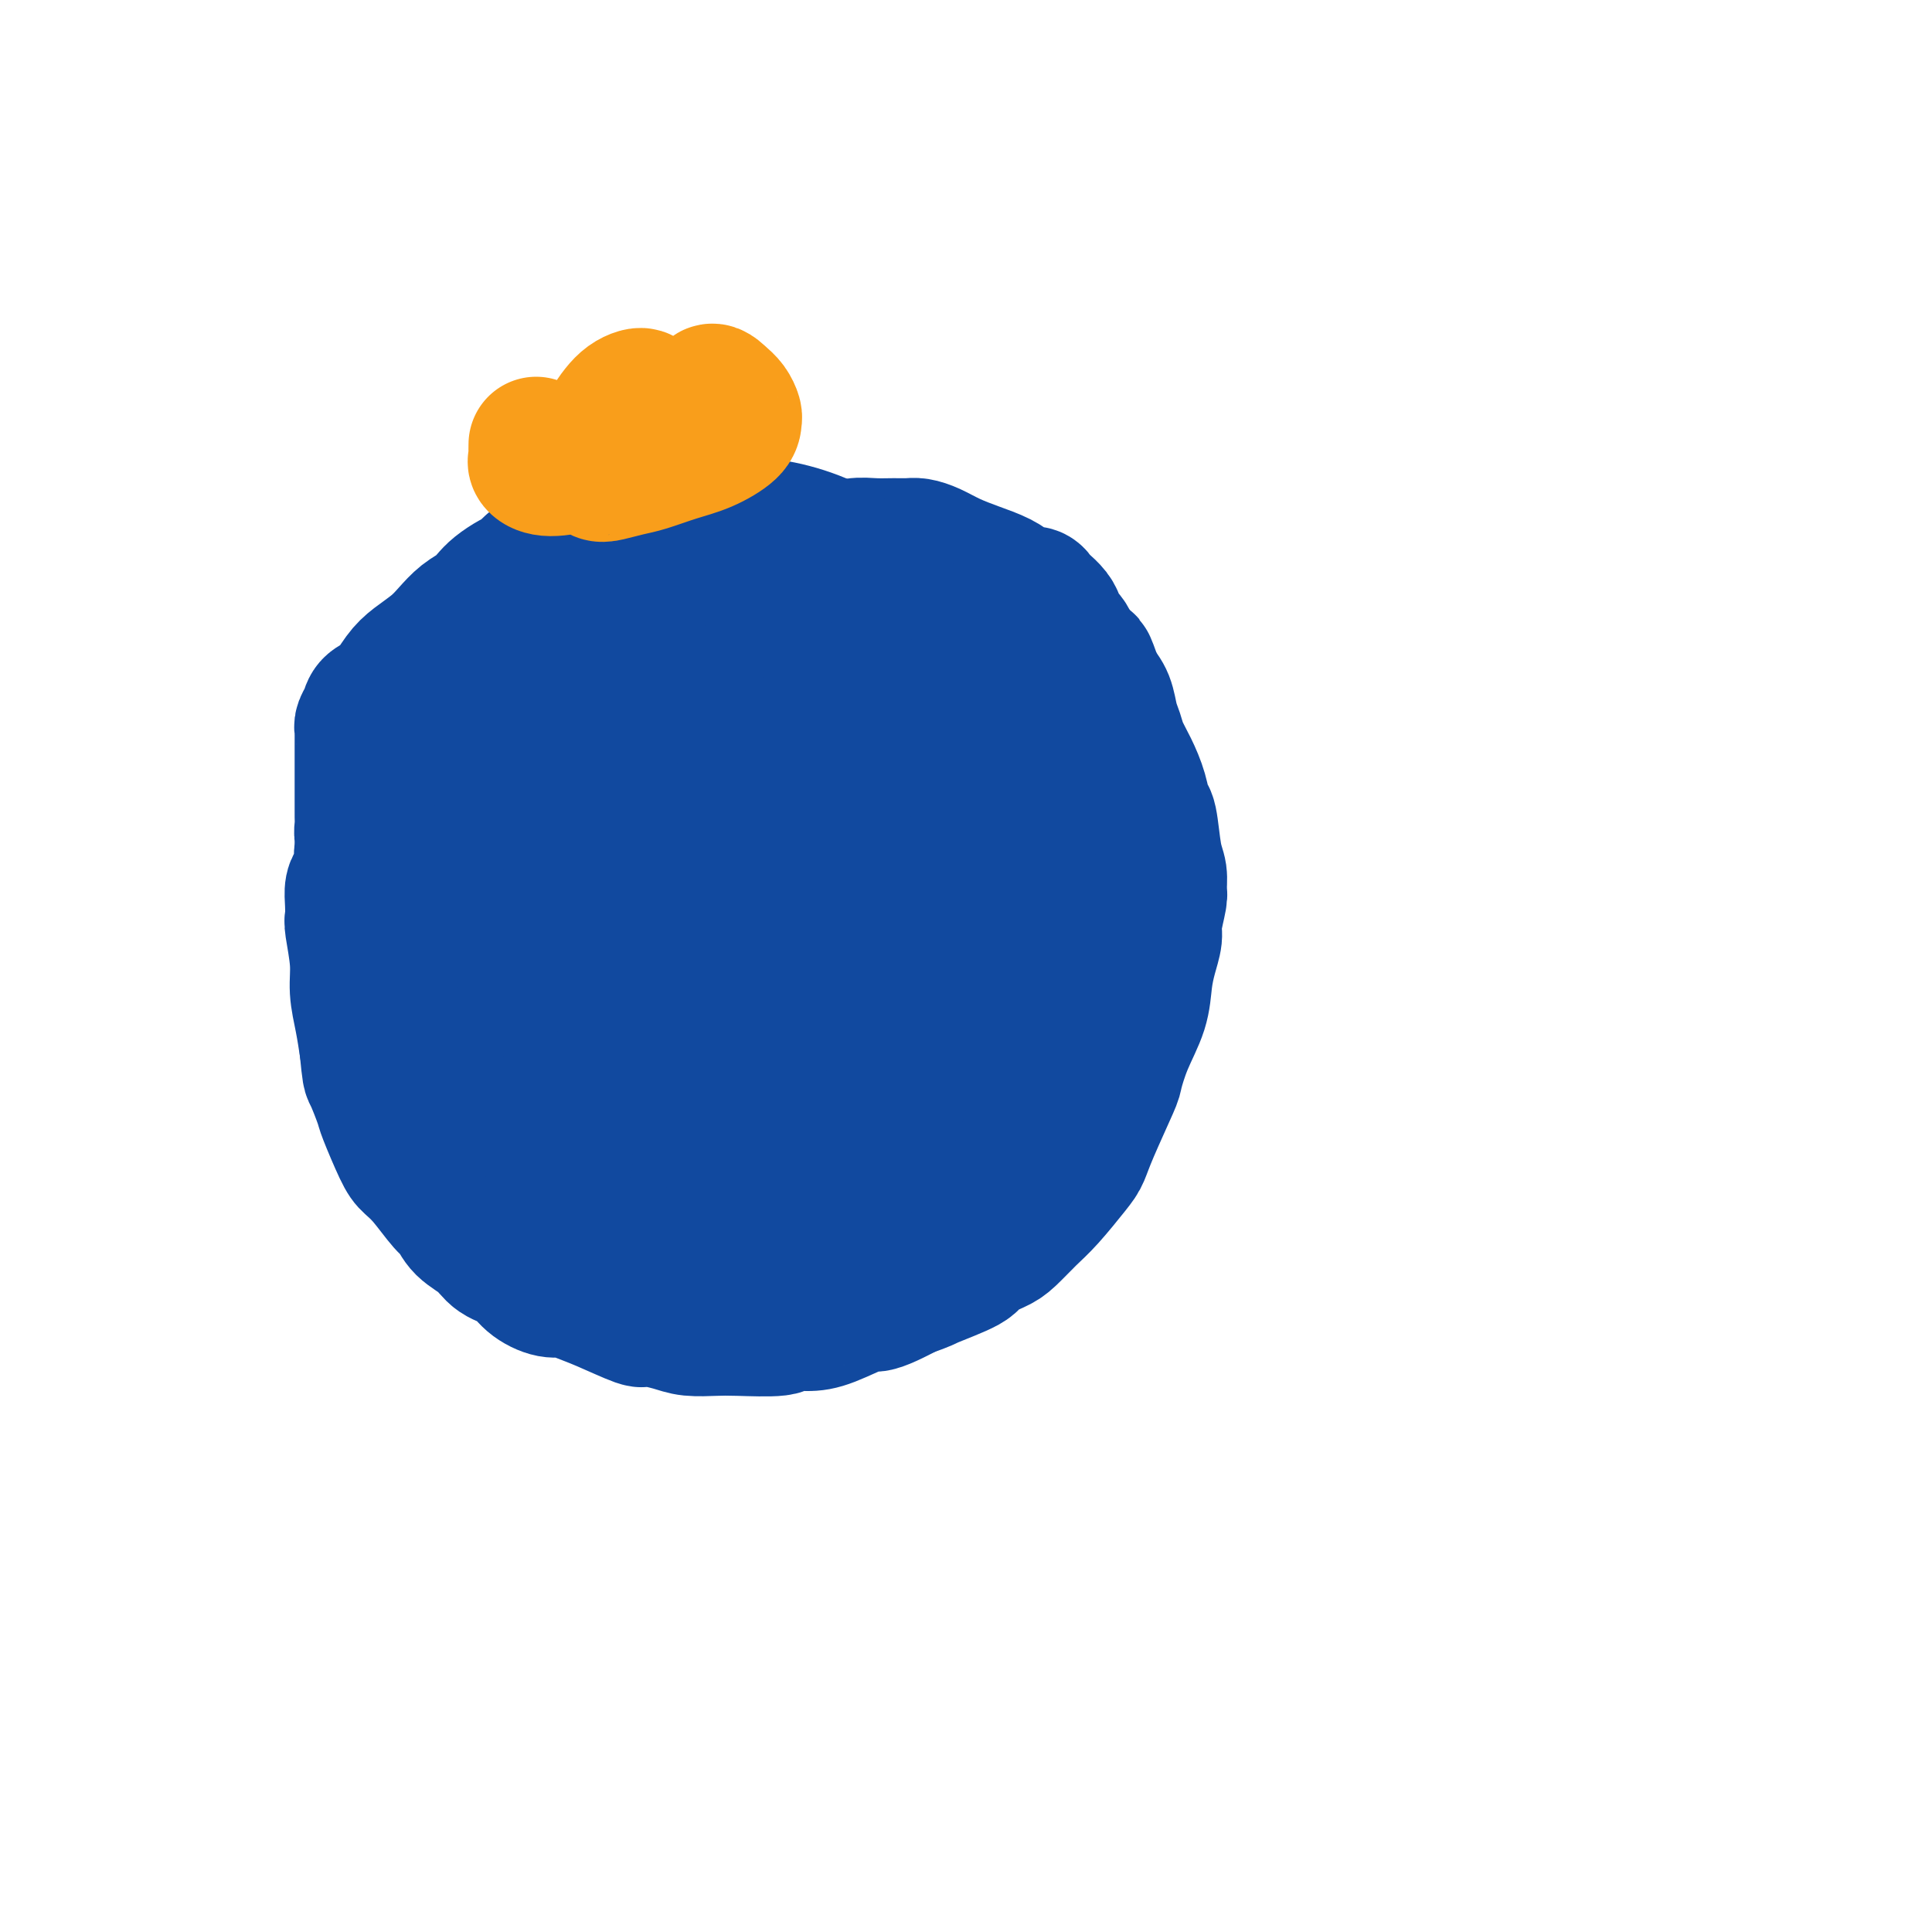 <svg viewBox='0 0 400 400' version='1.1' xmlns='http://www.w3.org/2000/svg' xmlns:xlink='http://www.w3.org/1999/xlink'><g fill='none' stroke='#11499F' stroke-width='28' stroke-linecap='round' stroke-linejoin='round'><path d='M222,136c0.090,-0.636 0.180,-1.272 0,-2c-0.180,-0.728 -0.629,-1.547 -1,-2c-0.371,-0.453 -0.663,-0.541 -1,-1c-0.337,-0.459 -0.719,-1.290 -1,-2c-0.281,-0.710 -0.459,-1.300 -1,-2c-0.541,-0.700 -1.443,-1.510 -2,-2c-0.557,-0.490 -0.770,-0.659 -1,-1c-0.230,-0.341 -0.479,-0.854 -1,-1c-0.521,-0.146 -1.314,0.074 -2,0c-0.686,-0.074 -1.264,-0.443 -2,-1c-0.736,-0.557 -1.629,-1.302 -3,-2c-1.371,-0.698 -3.220,-1.350 -5,-2c-1.780,-0.650 -3.490,-1.299 -5,-2c-1.510,-0.701 -2.819,-1.456 -4,-2c-1.181,-0.544 -2.234,-0.879 -3,-1c-0.766,-0.121 -1.247,-0.028 -2,0c-0.753,0.028 -1.779,-0.007 -3,0c-1.221,0.007 -2.636,0.057 -4,0c-1.364,-0.057 -2.678,-0.220 -4,0c-1.322,0.220 -2.653,0.822 -4,1c-1.347,0.178 -2.709,-0.070 -4,0c-1.291,0.070 -2.512,0.456 -4,1c-1.488,0.544 -3.243,1.245 -5,2c-1.757,0.755 -3.515,1.564 -5,2c-1.485,0.436 -2.697,0.498 -4,1c-1.303,0.502 -2.697,1.443 -4,2c-1.303,0.557 -2.515,0.731 -4,1c-1.485,0.269 -3.242,0.635 -5,1'/><path d='M138,124c-5.492,1.903 -3.721,1.661 -4,2c-0.279,0.339 -2.609,1.259 -4,2c-1.391,0.741 -1.844,1.302 -3,2c-1.156,0.698 -3.014,1.534 -4,2c-0.986,0.466 -1.099,0.563 -2,1c-0.901,0.437 -2.588,1.214 -4,2c-1.412,0.786 -2.548,1.582 -4,2c-1.452,0.418 -3.221,0.457 -4,1c-0.779,0.543 -0.569,1.591 -2,2c-1.431,0.409 -4.504,0.180 -6,1c-1.496,0.820 -1.415,2.687 -2,4c-0.585,1.313 -1.836,2.070 -3,3c-1.164,0.930 -2.241,2.034 -3,3c-0.759,0.966 -1.200,1.795 -2,3c-0.800,1.205 -1.959,2.787 -3,4c-1.041,1.213 -1.965,2.057 -3,3c-1.035,0.943 -2.180,1.985 -3,3c-0.820,1.015 -1.315,2.004 -2,3c-0.685,0.996 -1.559,2.000 -2,3c-0.441,1.000 -0.447,1.996 -1,3c-0.553,1.004 -1.651,2.015 -2,3c-0.349,0.985 0.050,1.945 0,3c-0.050,1.055 -0.550,2.204 -1,3c-0.450,0.796 -0.849,1.240 -1,2c-0.151,0.760 -0.055,1.836 0,3c0.055,1.164 0.070,2.417 0,3c-0.070,0.583 -0.226,0.496 0,2c0.226,1.504 0.834,4.599 1,7c0.166,2.401 -0.109,4.108 0,6c0.109,1.892 0.603,3.969 1,6c0.397,2.031 0.699,4.015 1,6'/><path d='M76,217c0.574,5.718 0.509,5.012 1,6c0.491,0.988 1.537,3.669 2,5c0.463,1.331 0.344,1.313 1,3c0.656,1.687 2.087,5.080 3,7c0.913,1.920 1.306,2.366 2,3c0.694,0.634 1.687,1.457 3,3c1.313,1.543 2.944,3.807 4,5c1.056,1.193 1.536,1.316 2,2c0.464,0.684 0.913,1.930 2,3c1.087,1.070 2.812,1.965 4,3c1.188,1.035 1.840,2.210 3,3c1.160,0.790 2.827,1.195 4,2c1.173,0.805 1.853,2.010 3,3c1.147,0.990 2.760,1.765 4,2c1.240,0.235 2.107,-0.071 3,0c0.893,0.071 1.810,0.519 3,1c1.190,0.481 2.652,0.994 5,2c2.348,1.006 5.584,2.504 7,3c1.416,0.496 1.014,-0.011 2,0c0.986,0.011 3.361,0.540 5,1c1.639,0.460 2.541,0.852 4,1c1.459,0.148 3.475,0.054 5,0c1.525,-0.054 2.561,-0.068 5,0c2.439,0.068 6.282,0.217 8,0c1.718,-0.217 1.309,-0.800 2,-1c0.691,-0.200 2.480,-0.017 4,0c1.520,0.017 2.769,-0.131 5,-1c2.231,-0.869 5.443,-2.460 7,-3c1.557,-0.540 1.458,-0.030 2,0c0.542,0.030 1.726,-0.420 3,-1c1.274,-0.580 2.637,-1.290 4,-2'/><path d='M188,267c3.974,-1.379 3.409,-1.326 5,-2c1.591,-0.674 5.339,-2.074 7,-3c1.661,-0.926 1.236,-1.378 2,-2c0.764,-0.622 2.715,-1.413 4,-2c1.285,-0.587 1.902,-0.971 3,-2c1.098,-1.029 2.676,-2.703 4,-4c1.324,-1.297 2.394,-2.218 4,-4c1.606,-1.782 3.750,-4.424 5,-6c1.250,-1.576 1.608,-2.085 2,-3c0.392,-0.915 0.820,-2.235 2,-5c1.180,-2.765 3.114,-6.976 4,-9c0.886,-2.024 0.723,-1.860 1,-3c0.277,-1.140 0.992,-3.583 2,-6c1.008,-2.417 2.307,-4.808 3,-7c0.693,-2.192 0.778,-4.184 1,-6c0.222,-1.816 0.581,-3.455 1,-5c0.419,-1.545 0.898,-2.998 1,-4c0.102,-1.002 -0.172,-1.555 0,-3c0.172,-1.445 0.789,-3.782 1,-5c0.211,-1.218 0.015,-1.318 0,-2c-0.015,-0.682 0.151,-1.945 0,-3c-0.151,-1.055 -0.621,-1.902 -1,-4c-0.379,-2.098 -0.669,-5.447 -1,-7c-0.331,-1.553 -0.705,-1.311 -1,-2c-0.295,-0.689 -0.513,-2.308 -1,-4c-0.487,-1.692 -1.243,-3.457 -2,-5c-0.757,-1.543 -1.515,-2.864 -2,-4c-0.485,-1.136 -0.697,-2.088 -1,-3c-0.303,-0.912 -0.697,-1.784 -1,-3c-0.303,-1.216 -0.515,-2.776 -1,-4c-0.485,-1.224 -1.242,-2.112 -2,-3'/><path d='M227,142c-2.360,-6.850 -1.759,-4.476 -2,-4c-0.241,0.476 -1.325,-0.946 -2,-2c-0.675,-1.054 -0.942,-1.738 -2,-2c-1.058,-0.262 -2.909,-0.100 -3,-1c-0.091,-0.900 1.576,-2.861 -9,-1c-10.576,1.861 -33.396,7.546 -43,10c-9.604,2.454 -5.991,1.679 -8,3c-2.009,1.321 -9.639,4.737 -16,8c-6.361,3.263 -11.454,6.372 -16,10c-4.546,3.628 -8.547,7.774 -12,11c-3.453,3.226 -6.358,5.531 -8,9c-1.642,3.469 -2.020,8.103 -2,11c0.020,2.897 0.437,4.058 1,6c0.563,1.942 1.272,4.664 3,7c1.728,2.336 4.477,4.287 7,6c2.523,1.713 4.821,3.190 7,4c2.179,0.810 4.238,0.955 7,1c2.762,0.045 6.227,-0.009 10,-1c3.773,-0.991 7.854,-2.917 13,-6c5.146,-3.083 11.357,-7.321 17,-12c5.643,-4.679 10.718,-9.798 15,-15c4.282,-5.202 7.770,-10.487 10,-16c2.230,-5.513 3.203,-11.255 3,-16c-0.203,-4.745 -1.583,-8.493 -4,-14c-2.417,-5.507 -5.871,-12.774 -11,-18c-5.129,-5.226 -11.931,-8.411 -18,-10c-6.069,-1.589 -11.403,-1.582 -17,0c-5.597,1.582 -11.456,4.738 -17,8c-5.544,3.262 -10.772,6.631 -16,10'/><path d='M114,128c-6.938,4.993 -7.782,8.476 -10,12c-2.218,3.524 -5.810,7.090 -8,11c-2.190,3.910 -2.977,8.164 -3,13c-0.023,4.836 0.717,10.256 1,14c0.283,3.744 0.110,5.814 1,9c0.890,3.186 2.842,7.488 4,11c1.158,3.512 1.522,6.236 3,9c1.478,2.764 4.071,5.570 6,7c1.929,1.430 3.195,1.485 5,2c1.805,0.515 4.150,1.492 6,2c1.850,0.508 3.207,0.548 6,0c2.793,-0.548 7.024,-1.685 11,-3c3.976,-1.315 7.697,-2.809 12,-5c4.303,-2.191 9.189,-5.078 13,-8c3.811,-2.922 6.548,-5.879 9,-9c2.452,-3.121 4.618,-6.405 6,-10c1.382,-3.595 1.979,-7.499 2,-10c0.021,-2.501 -0.534,-3.598 -2,-6c-1.466,-2.402 -3.844,-6.110 -7,-8c-3.156,-1.890 -7.090,-1.962 -12,-2c-4.910,-0.038 -10.795,-0.042 -17,1c-6.205,1.042 -12.728,3.131 -18,6c-5.272,2.869 -9.293,6.517 -13,10c-3.707,3.483 -7.100,6.802 -10,10c-2.900,3.198 -5.306,6.275 -7,10c-1.694,3.725 -2.678,8.097 -3,11c-0.322,2.903 0.016,4.336 1,7c0.984,2.664 2.614,6.559 5,10c2.386,3.441 5.527,6.426 9,9c3.473,2.574 7.278,4.735 11,6c3.722,1.265 7.361,1.632 11,2'/><path d='M126,239c7.588,0.693 15.559,-1.576 22,-4c6.441,-2.424 11.352,-5.004 16,-8c4.648,-2.996 9.033,-6.409 14,-11c4.967,-4.591 10.515,-10.360 14,-16c3.485,-5.640 4.907,-11.151 5,-15c0.093,-3.849 -1.142,-6.035 -3,-9c-1.858,-2.965 -4.339,-6.710 -10,-10c-5.661,-3.290 -14.503,-6.126 -22,-7c-7.497,-0.874 -13.649,0.215 -20,2c-6.351,1.785 -12.900,4.268 -18,7c-5.100,2.732 -8.750,5.715 -12,9c-3.250,3.285 -6.099,6.871 -8,11c-1.901,4.129 -2.854,8.799 -3,12c-0.146,3.201 0.516,4.931 2,8c1.484,3.069 3.791,7.475 7,11c3.209,3.525 7.319,6.167 11,9c3.681,2.833 6.932,5.855 11,7c4.068,1.145 8.954,0.412 13,0c4.046,-0.412 7.252,-0.502 12,-2c4.748,-1.498 11.038,-4.403 17,-8c5.962,-3.597 11.597,-7.886 17,-13c5.403,-5.114 10.574,-11.055 14,-17c3.426,-5.945 5.108,-11.896 6,-17c0.892,-5.104 0.995,-9.363 -1,-14c-1.995,-4.637 -6.087,-9.653 -11,-13c-4.913,-3.347 -10.648,-5.027 -16,-5c-5.352,0.027 -10.321,1.760 -16,4c-5.679,2.240 -12.067,4.988 -17,8c-4.933,3.012 -8.409,6.289 -12,9c-3.591,2.711 -7.295,4.855 -11,7'/><path d='M127,174c-4.695,4.500 -4.933,7.751 -6,11c-1.067,3.249 -2.964,6.496 -4,10c-1.036,3.504 -1.210,7.264 -1,10c0.210,2.736 0.804,4.448 2,7c1.196,2.552 2.992,5.943 5,9c2.008,3.057 4.227,5.780 7,8c2.773,2.220 6.102,3.938 9,5c2.898,1.062 5.367,1.470 8,2c2.633,0.530 5.430,1.184 9,1c3.570,-0.184 7.914,-1.204 12,-3c4.086,-1.796 7.915,-4.367 13,-8c5.085,-3.633 11.426,-8.326 16,-13c4.574,-4.674 7.379,-9.328 10,-14c2.621,-4.672 5.057,-9.362 6,-13c0.943,-3.638 0.394,-6.223 -1,-9c-1.394,-2.777 -3.631,-5.747 -8,-8c-4.369,-2.253 -10.869,-3.788 -17,-4c-6.131,-0.212 -11.893,0.900 -18,3c-6.107,2.100 -12.558,5.189 -18,9c-5.442,3.811 -9.875,8.345 -14,13c-4.125,4.655 -7.942,9.432 -11,14c-3.058,4.568 -5.356,8.927 -7,14c-1.644,5.073 -2.634,10.858 -3,15c-0.366,4.142 -0.109,6.640 1,10c1.109,3.360 3.070,7.583 5,11c1.930,3.417 3.828,6.027 7,8c3.172,1.973 7.618,3.308 11,4c3.382,0.692 5.700,0.742 10,0c4.300,-0.742 10.581,-2.277 16,-5c5.419,-2.723 9.977,-6.635 15,-11c5.023,-4.365 10.512,-9.182 16,-14'/><path d='M197,236c6.828,-6.742 8.398,-11.097 10,-14c1.602,-2.903 3.235,-4.354 4,-7c0.765,-2.646 0.660,-6.487 0,-10c-0.660,-3.513 -1.876,-6.698 -3,-9c-1.124,-2.302 -2.157,-3.723 -4,-5c-1.843,-1.277 -4.496,-2.412 -7,-3c-2.504,-0.588 -4.858,-0.629 -9,0c-4.142,0.629 -10.071,1.929 -14,4c-3.929,2.071 -5.858,4.914 -9,7c-3.142,2.086 -7.498,3.414 -10,6c-2.502,2.586 -3.150,6.428 -4,10c-0.850,3.572 -1.902,6.874 -2,10c-0.098,3.126 0.757,6.077 2,9c1.243,2.923 2.875,5.819 5,8c2.125,2.181 4.742,3.648 8,5c3.258,1.352 7.156,2.589 10,3c2.844,0.411 4.634,-0.004 8,-1c3.366,-0.996 8.308,-2.573 13,-5c4.692,-2.427 9.133,-5.703 11,-7c1.867,-1.297 1.159,-0.615 5,-5c3.841,-4.385 12.232,-13.837 15,-21c2.768,-7.163 -0.087,-12.038 -4,-16c-3.913,-3.962 -8.885,-7.013 -15,-9c-6.115,-1.987 -13.374,-2.910 -20,-3c-6.626,-0.090 -12.618,0.653 -18,3c-5.382,2.347 -10.155,6.297 -15,10c-4.845,3.703 -9.763,7.157 -14,11c-4.237,3.843 -7.795,8.073 -11,12c-3.205,3.927 -6.059,7.551 -8,11c-1.941,3.449 -2.971,6.725 -4,10'/><path d='M117,240c-3.991,6.784 -2.469,7.242 -2,8c0.469,0.758 -0.114,1.814 0,3c0.114,1.186 0.927,2.502 3,4c2.073,1.498 5.407,3.177 7,4c1.593,0.823 1.445,0.790 3,1c1.555,0.210 4.812,0.664 10,0c5.188,-0.664 12.308,-2.447 17,-4c4.692,-1.553 6.957,-2.876 10,-4c3.043,-1.124 6.864,-2.049 9,-4c2.136,-1.951 2.586,-4.929 4,-7c1.414,-2.071 3.791,-3.234 5,-5c1.209,-1.766 1.252,-4.135 2,-6c0.748,-1.865 2.203,-3.225 1,-8c-1.203,-4.775 -5.064,-12.965 -7,-17c-1.936,-4.035 -1.946,-3.916 -6,-8c-4.054,-4.084 -12.152,-12.369 -17,-17c-4.848,-4.631 -6.444,-5.606 -9,-7c-2.556,-1.394 -6.070,-3.208 -8,-4c-1.930,-0.792 -2.275,-0.563 -4,-1c-1.725,-0.437 -4.831,-1.539 -8,-2c-3.169,-0.461 -6.400,-0.280 -10,0c-3.600,0.280 -7.567,0.658 -10,1c-2.433,0.342 -3.331,0.649 -5,1c-1.669,0.351 -4.110,0.747 -7,2c-2.890,1.253 -6.231,3.362 -8,5c-1.769,1.638 -1.968,2.803 -2,4c-0.032,1.197 0.102,2.426 0,3c-0.102,0.574 -0.440,0.494 2,2c2.440,1.506 7.657,4.598 10,6c2.343,1.402 1.812,1.115 4,1c2.188,-0.115 7.094,-0.057 12,0'/><path d='M113,191c4.655,0.159 8.293,0.055 13,-1c4.707,-1.055 10.483,-3.061 15,-5c4.517,-1.939 7.775,-3.812 11,-6c3.225,-2.188 6.416,-4.692 9,-7c2.584,-2.308 4.560,-4.420 6,-7c1.440,-2.580 2.344,-5.630 3,-8c0.656,-2.370 1.063,-4.062 -1,-8c-2.063,-3.938 -6.597,-10.124 -9,-13c-2.403,-2.876 -2.674,-2.442 -4,-3c-1.326,-0.558 -3.707,-2.106 -6,-3c-2.293,-0.894 -4.497,-1.132 -6,-1c-1.503,0.132 -2.304,0.635 -4,1c-1.696,0.365 -4.287,0.593 -7,2c-2.713,1.407 -5.549,3.993 -8,6c-2.451,2.007 -4.518,3.435 -6,5c-1.482,1.565 -2.379,3.265 -3,5c-0.621,1.735 -0.967,3.504 -1,5c-0.033,1.496 0.249,2.720 1,4c0.751,1.280 1.973,2.617 3,4c1.027,1.383 1.858,2.812 3,4c1.142,1.188 2.595,2.134 4,3c1.405,0.866 2.763,1.652 5,2c2.237,0.348 5.352,0.257 7,0c1.648,-0.257 1.828,-0.680 3,-1c1.172,-0.320 3.335,-0.538 5,-1c1.665,-0.462 2.832,-1.168 4,-2c1.168,-0.832 2.338,-1.789 3,-3c0.662,-1.211 0.817,-2.675 1,-4c0.183,-1.325 0.396,-2.511 0,-4c-0.396,-1.489 -1.399,-3.283 -3,-5c-1.601,-1.717 -3.801,-3.359 -6,-5'/><path d='M145,145c-2.449,-2.130 -4.070,-2.454 -6,-3c-1.930,-0.546 -4.168,-1.313 -6,-2c-1.832,-0.687 -3.256,-1.293 -5,-2c-1.744,-0.707 -3.806,-1.513 -6,-2c-2.194,-0.487 -4.520,-0.653 -6,-1c-1.480,-0.347 -2.113,-0.874 -3,-1c-0.887,-0.126 -2.026,0.149 -3,0c-0.974,-0.149 -1.782,-0.724 -2,-1c-0.218,-0.276 0.152,-0.255 0,0c-0.152,0.255 -0.828,0.744 -1,1c-0.172,0.256 0.160,0.280 0,1c-0.160,0.720 -0.813,2.137 -1,3c-0.187,0.863 0.092,1.173 0,2c-0.092,0.827 -0.553,2.170 -1,3c-0.447,0.830 -0.878,1.148 -1,2c-0.122,0.852 0.066,2.238 0,3c-0.066,0.762 -0.387,0.898 -1,2c-0.613,1.102 -1.517,3.168 -2,4c-0.483,0.832 -0.546,0.431 -1,1c-0.454,0.569 -1.301,2.110 -2,3c-0.699,0.890 -1.251,1.131 -2,2c-0.749,0.869 -1.695,2.365 -3,3c-1.305,0.635 -2.969,0.407 -4,1c-1.031,0.593 -1.428,2.005 -2,3c-0.572,0.995 -1.319,1.572 -2,2c-0.681,0.428 -1.296,0.706 -2,1c-0.704,0.294 -1.495,0.604 -2,1c-0.505,0.396 -0.723,0.879 -1,1c-0.277,0.121 -0.613,-0.121 -1,0c-0.387,0.121 -0.825,0.606 -1,1c-0.175,0.394 -0.088,0.697 0,1'/><path d='M78,174c-3.801,3.094 -1.802,0.830 -1,0c0.802,-0.830 0.407,-0.224 0,0c-0.407,0.224 -0.827,0.068 -1,0c-0.173,-0.068 -0.099,-0.047 0,0c0.099,0.047 0.223,0.119 0,0c-0.223,-0.119 -0.792,-0.429 -1,-1c-0.208,-0.571 -0.056,-1.401 0,-2c0.056,-0.599 0.015,-0.965 0,-2c-0.015,-1.035 -0.004,-2.738 0,-4c0.004,-1.262 0.001,-2.082 0,-3c-0.001,-0.918 -0.000,-1.934 0,-3c0.000,-1.066 -0.001,-2.183 0,-3c0.001,-0.817 0.004,-1.335 0,-2c-0.004,-0.665 -0.014,-1.477 0,-2c0.014,-0.523 0.051,-0.757 0,-1c-0.051,-0.243 -0.190,-0.494 0,-1c0.190,-0.506 0.710,-1.265 1,-2c0.290,-0.735 0.349,-1.446 1,-2c0.651,-0.554 1.892,-0.952 3,-2c1.108,-1.048 2.081,-2.746 3,-4c0.919,-1.254 1.783,-2.065 3,-3c1.217,-0.935 2.788,-1.994 4,-3c1.212,-1.006 2.067,-1.960 3,-3c0.933,-1.040 1.944,-2.166 3,-3c1.056,-0.834 2.156,-1.375 3,-2c0.844,-0.625 1.430,-1.333 2,-2c0.570,-0.667 1.122,-1.292 2,-2c0.878,-0.708 2.081,-1.499 3,-2c0.919,-0.501 1.555,-0.712 2,-1c0.445,-0.288 0.699,-0.654 1,-1c0.301,-0.346 0.651,-0.673 1,-1'/></g>
<g fill='none' stroke='#F99E1B' stroke-width='28' stroke-linecap='round' stroke-linejoin='round'><path d='M147,82c0.038,-1.793 1.135,-0.777 2,0c0.865,0.777 1.500,1.314 2,2c0.500,0.686 0.867,1.520 1,2c0.133,0.480 0.034,0.605 0,1c-0.034,0.395 -0.003,1.061 -1,2c-0.997,0.939 -3.023,2.150 -5,3c-1.977,0.850 -3.906,1.339 -6,2c-2.094,0.661 -4.355,1.493 -6,2c-1.645,0.507 -2.675,0.687 -4,1c-1.325,0.313 -2.944,0.758 -4,1c-1.056,0.242 -1.549,0.281 -2,0c-0.451,-0.281 -0.861,-0.883 -1,-1c-0.139,-0.117 -0.007,0.250 0,0c0.007,-0.250 -0.112,-1.117 0,-2c0.112,-0.883 0.453,-1.781 1,-3c0.547,-1.219 1.299,-2.758 2,-4c0.701,-1.242 1.351,-2.188 2,-3c0.649,-0.812 1.298,-1.491 2,-2c0.702,-0.509 1.458,-0.847 2,-1c0.542,-0.153 0.868,-0.123 1,0c0.132,0.123 0.068,0.337 0,1c-0.068,0.663 -0.139,1.776 -1,3c-0.861,1.224 -2.511,2.560 -4,4c-1.489,1.440 -2.816,2.985 -4,4c-1.184,1.015 -2.226,1.499 -4,2c-1.774,0.501 -4.279,1.018 -6,1c-1.721,-0.018 -2.657,-0.572 -3,-1c-0.343,-0.428 -0.092,-0.731 0,-1c0.092,-0.269 0.026,-0.506 0,-1c-0.026,-0.494 -0.013,-1.247 0,-2'/></g>
</svg>